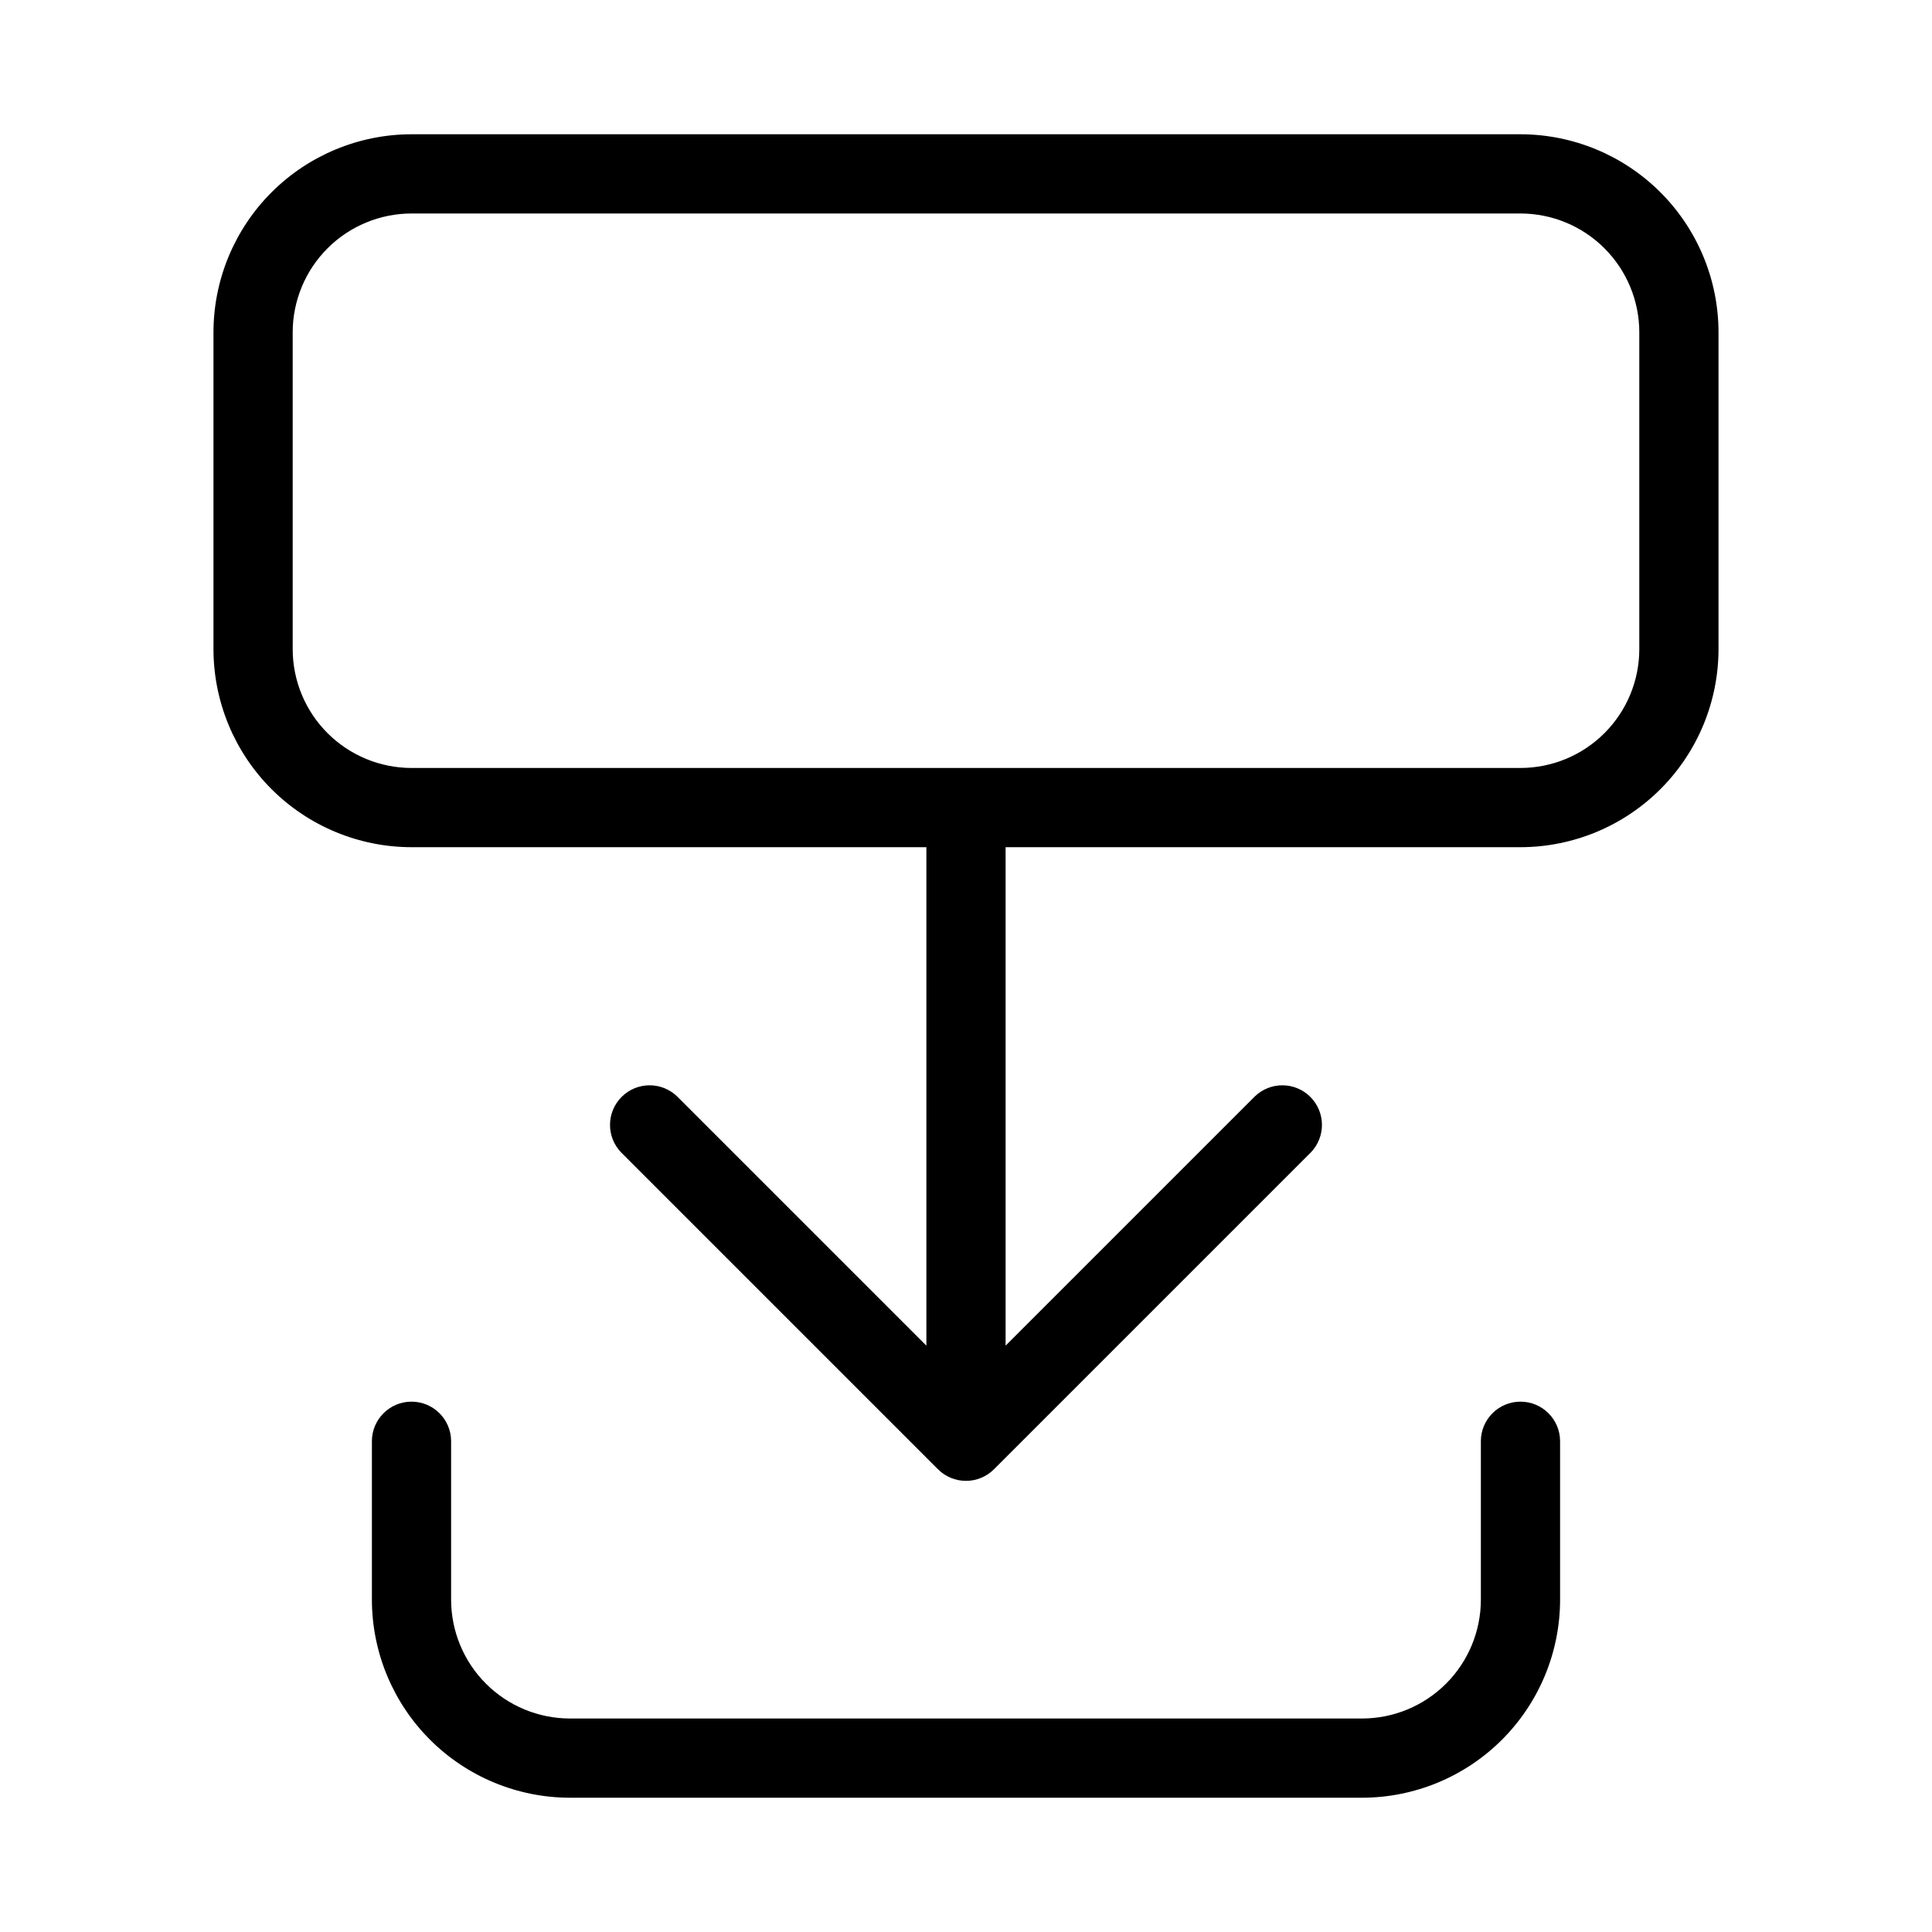 <?xml version="1.0" encoding="UTF-8"?>
<!-- Uploaded to: SVG Repo, www.svgrepo.com, Generator: SVG Repo Mixer Tools -->
<svg fill="#000000" width="800px" height="800px" version="1.1" viewBox="144 144 512 512" xmlns="http://www.w3.org/2000/svg">
 <path d="m557.44 525.95v41.984c-0.012 13.914-5.547 27.254-15.387 37.094-9.836 9.84-23.18 15.375-37.094 15.387h-209.92c-13.914-0.012-27.254-5.547-37.094-15.387-9.84-9.84-15.371-23.18-15.387-37.094v-41.984c0-5.797 4.699-10.496 10.496-10.496 5.797 0 10.496 4.699 10.496 10.496v41.984c0.008 8.352 3.328 16.355 9.23 22.258 5.906 5.902 13.91 9.223 22.258 9.23h209.92c8.352-0.008 16.355-3.328 22.258-9.23s9.223-13.906 9.23-22.258v-41.984c0-5.797 4.699-10.496 10.496-10.496s10.496 4.699 10.496 10.496zm41.984-293.89v83.973c-0.012 13.914-5.547 27.254-15.387 37.094-9.84 9.836-23.18 15.371-37.094 15.387h-136.45v132.1l66.051-66.051c4.117-3.977 10.664-3.922 14.711 0.129 4.051 4.047 4.106 10.594 0.129 14.711l-83.969 83.969c-1.969 1.969-4.637 3.074-7.418 3.074-2.785 0-5.453-1.105-7.422-3.074l-83.969-83.969c-3.977-4.117-3.922-10.664 0.129-14.711 4.047-4.051 10.594-4.106 14.711-0.129l66.055 66.051v-132.1h-136.45c-13.914-0.016-27.254-5.551-37.094-15.387-9.84-9.84-15.371-23.18-15.387-37.094v-83.969c0.016-13.914 5.547-27.254 15.387-37.094 9.84-9.84 23.18-15.371 37.094-15.387h293.89c13.914 0.016 27.254 5.547 37.094 15.387s15.375 23.18 15.387 37.094zm-20.992 0v0.004c-0.008-8.348-3.328-16.352-9.23-22.258-5.902-5.902-13.906-9.223-22.258-9.23h-293.89c-8.348 0.008-16.352 3.328-22.258 9.23-5.902 5.906-9.223 13.91-9.23 22.258v83.969c0.008 8.348 3.328 16.352 9.23 22.254 5.906 5.902 13.91 9.223 22.258 9.234h293.89c8.352-0.012 16.355-3.332 22.258-9.234 5.902-5.902 9.223-13.906 9.23-22.254z"/>
</svg>